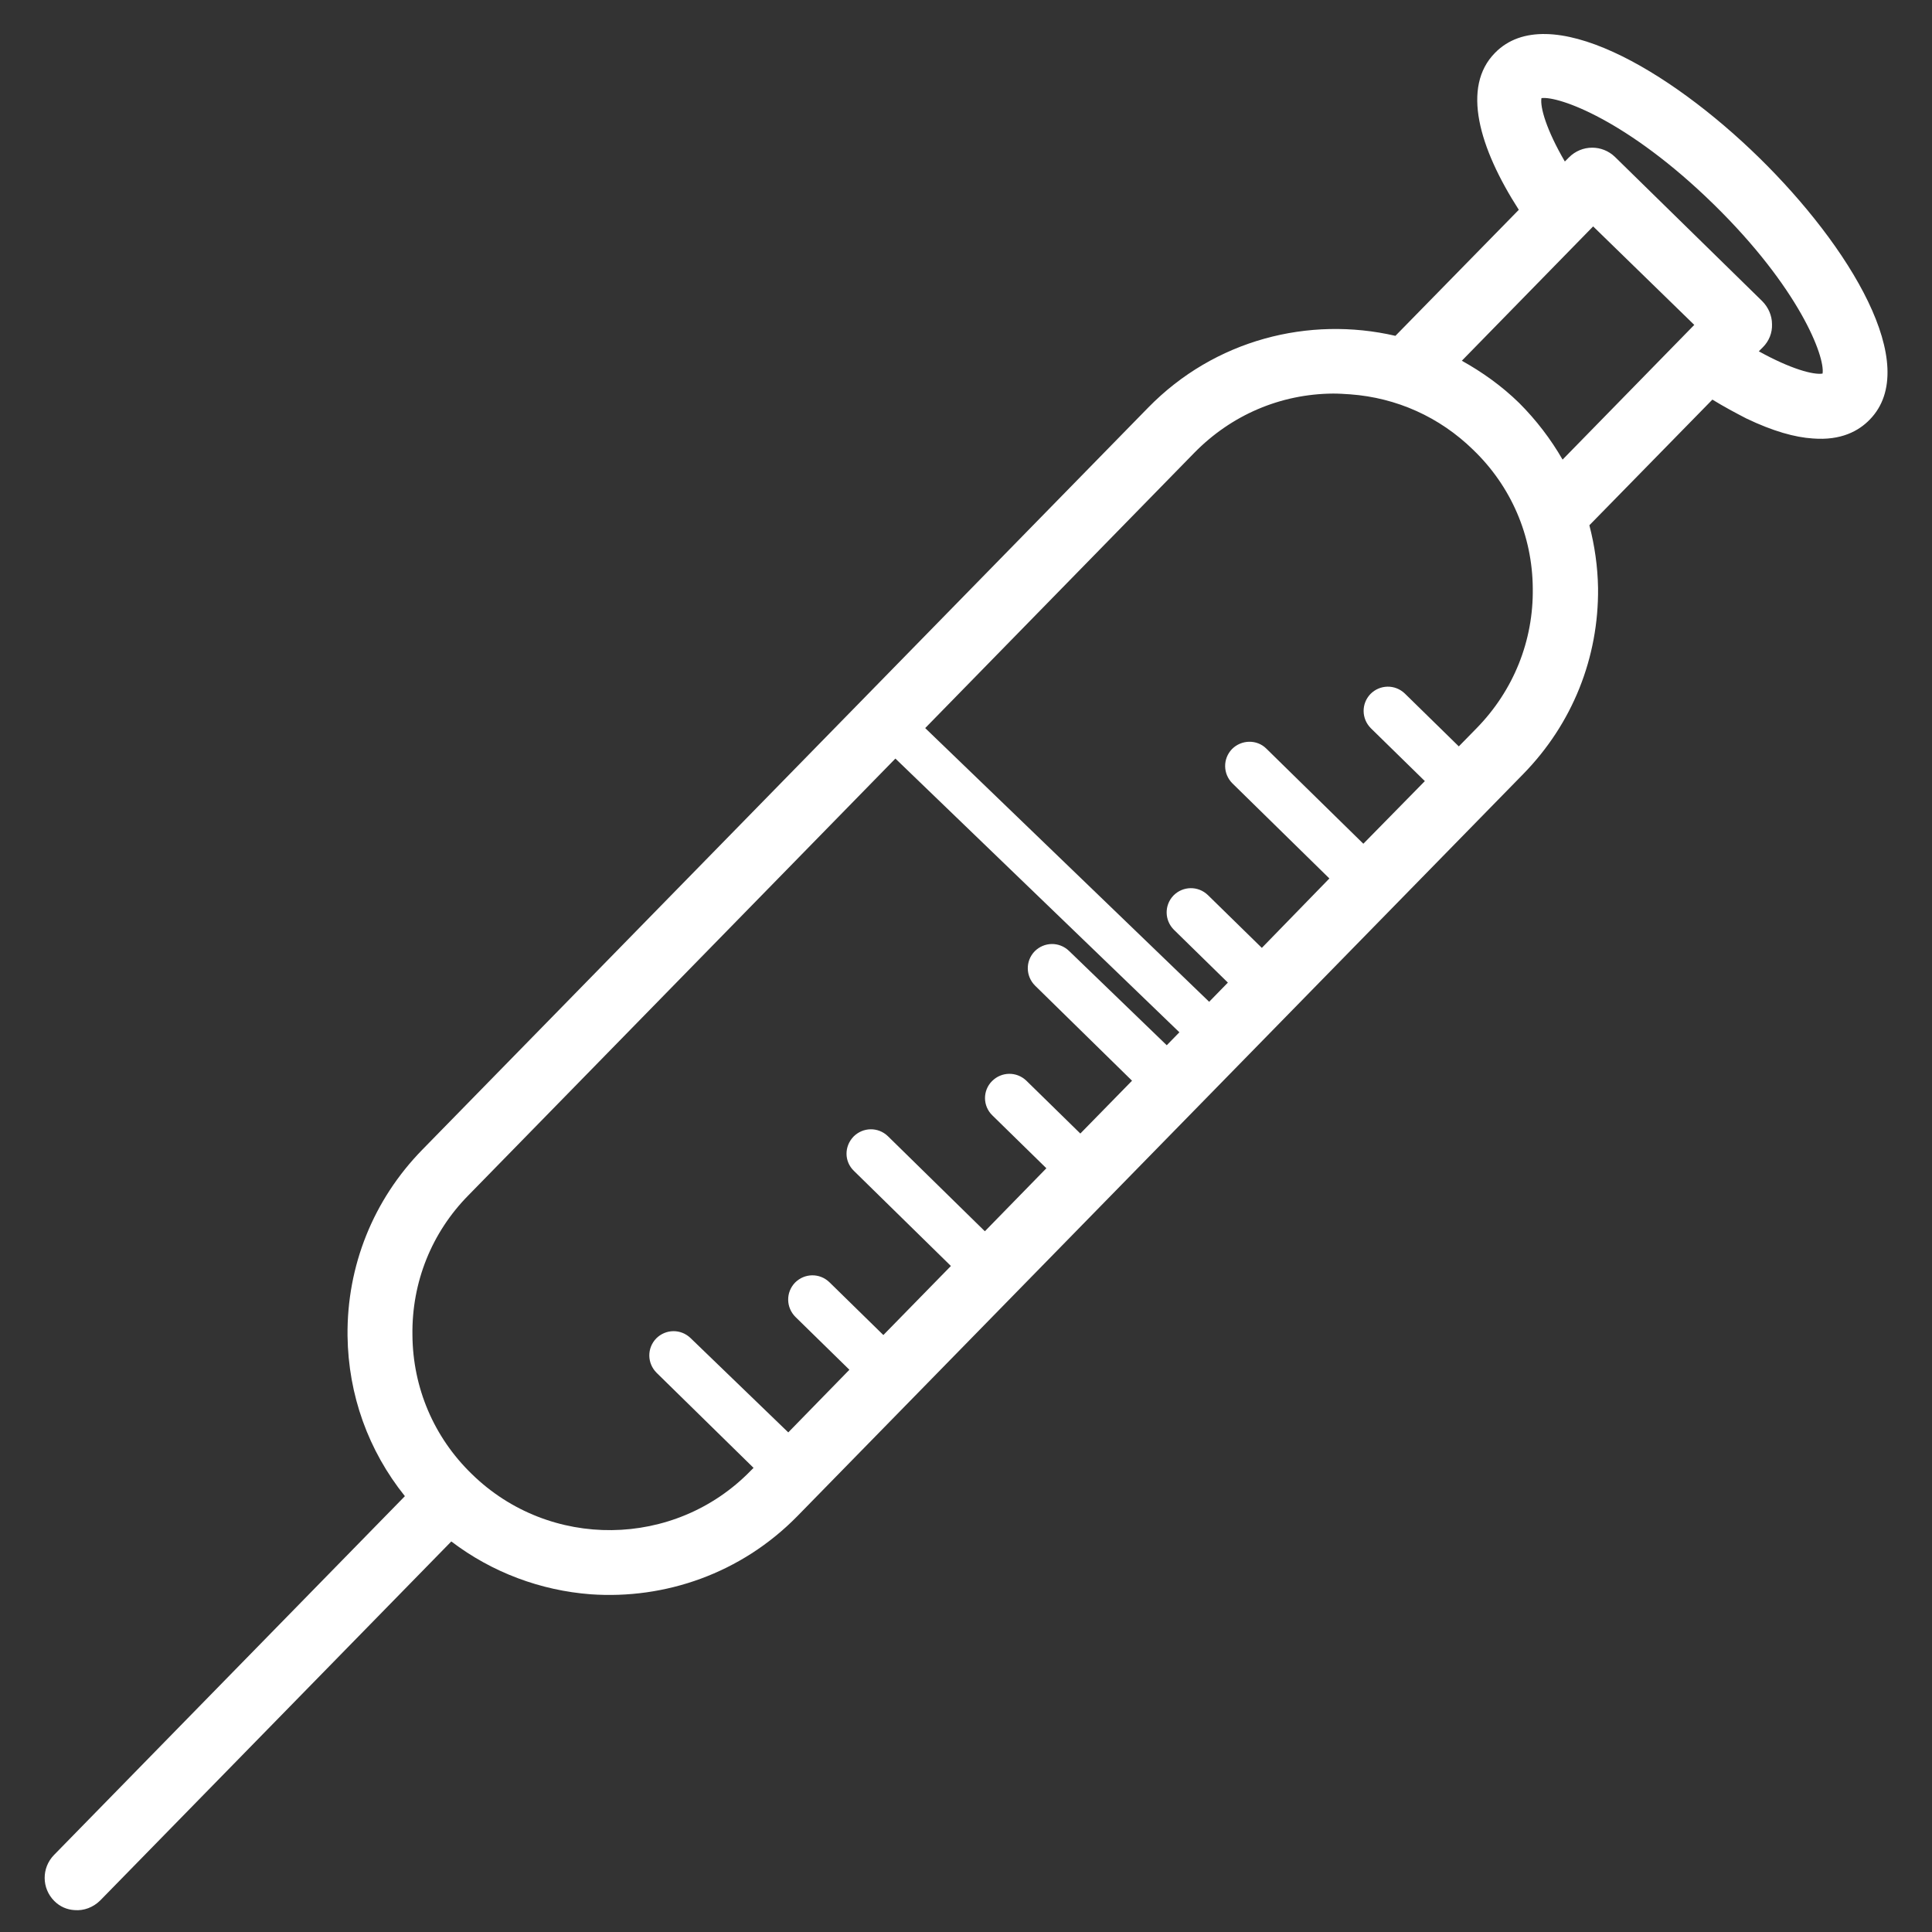 <?xml version="1.0" encoding="utf-8"?>
<!-- Generator: Adobe Illustrator 23.0.0, SVG Export Plug-In . SVG Version: 6.00 Build 0)  -->
<svg version="1.1" id="Capa_1" xmlns="http://www.w3.org/2000/svg" xmlns:xlink="http://www.w3.org/1999/xlink" x="0px" y="0px"
	 viewBox="0 0 512 512" style="enable-background:new 0 0 512 512;" xml:space="preserve">
<rect x="0" y="0" width="512" height="512" fill="#333333" stroke="none"/>
<style type="text/css">
	.st0{fill:#FFFFFF;}
</style>
<g>
	<g>
		<rect x="-173.5" y="-391.3" class="st0" width="16.5" height="49.6"/>
	</g>
</g>
<g>
	<g>
		<rect x="-123.9" y="-391.3" class="st0" width="16.5" height="49.6"/>
	</g>
</g>
<g>
	<g>
		<rect x="-74.3" y="-391.3" class="st0" width="16.5" height="49.6"/>
	</g>
</g>
<g>
	<g>
		<rect x="-222.9" y="-391.3" class="st0" width="16.5" height="49.6"/>
	</g>
</g>
<g>
	<g>
		<rect x="-272.5" y="-391.3" class="st0" width="16.5" height="49.6"/>
	</g>
</g>
<g>
	<g>
		<polygon class="st0" points="-247.7,-102.4 -247.7,-135.3 -264.3,-135.3 -264.3,-102.4 -297.3,-102.4 -297.3,-85.9 -264.3,-85.9 
			-264.3,-52.8 -247.7,-52.8 -247.7,-85.9 -214.7,-85.9 -214.7,-102.4 		"/>
	</g>
</g>
<g>
	<g>
		<path class="st0" d="M-261.4,328.6c-10.6-11.6-24.8-18.9-39.9-22.8c-14.7-20.1-42.3-33.2-70.2-33.2v-99.1
			c0-22.8-18.5-41.3-41.3-41.3h-8.3V99.1h8.3c13.7,0,24.8-11.1,24.8-24.8v-66c0-13.7-11.1-24.8-24.8-24.8h-280.8
			c-13.6,0-24.7,11.1-24.7,24.8v66c0,13.7,11.1,24.8,24.8,24.8h8.3v33.1h-8.4c-22.8,0-41.3,18.5-41.3,41.3v280.7
			c0,22.8,18.5,41.3,41.3,41.3h280.8c19.9,0,36.5-14.1,40.4-32.8c13.4,12.1,69.5,31,111-10.5C-239.5,430.5-215.1,379.4-261.4,328.6z
			 M-310.8,320.5c8.9,12.5,26.7,48.5-2.6,89.2l-104.4-104.4C-354.5,262.7-313.2,317.1-310.8,320.5z M-693.6,82.6
			c-4.5,0-8.3-3.7-8.3-8.3v-66c0-4.5,3.7-8.3,8.3-8.3h280.8c4.5,0,8.3,3.7,8.3,8.3v66c0,4.5-3.7,8.3-8.3,8.3H-693.6z M-437.6,99.1
			v33.1h-231.2V99.1H-437.6z M-718.3,256h148.7v115.6h-148.7V256z M-412.8,479h-280.8c-13.7,0-24.8-11.1-24.8-24.8v-66h165.2V239.5
			h-165.1v-66c0-13.7,11.1-24.8,24.8-24.8h280.8c13.7,0,24.8,11.1,24.8,24.8v100.7c-17.5,3.2-34.3,11.5-47.7,25
			c-45.2,45.2-25.6,103.4,0,128.5c23,22.5,47.7,25,47.7,25C-387.3,466.9-399.1,479-412.8,479z M-424,415.9
			c-16.3-16.3-36.9-57.5-5.5-99l104.4,104.4C-354.2,444.7-397.1,442.9-424,415.9z M-273.3,440.8c-32.9,32.6-73.7,17.4-83.9,11.9
			c18.1-2.8,35.7-11.1,49.8-25c17.2-17,26.8-39.8,26.9-64.1c0.1-11.8-2.1-23.3-6.3-33.9c5,3,10,6.5,14.1,10.8
			C-233.8,382.1-259.8,427.4-273.3,440.8z"/>
	</g>
</g>
<g id="XMLID_44010_">
	<path id="XMLID_44124_" class="st0" d="M902.8,1.3c-4.3,4.3-4.3,11.3,0,15.6c2.1,2.1,4.8,3.2,7.8,3.2c2.9,0,5.7-1.1,7.8-3.2
		c4.3-4.3,4.3-11.3,0-15.6C914.2-2.9,907-2.9,902.8,1.3z M914.5,13c-2.1,2.1-5.7,2.1-7.8,0c-2.2-2.2-2.2-5.7,0-7.8
		c1-1,2.4-1.6,3.9-1.6s2.9,0.6,3.9,1.6C916.7,7.3,916.7,10.8,914.5,13z"/>
	<path id="XMLID_44121_" class="st0" d="M928-23.9c-4.3,4.3-4.3,11.3,0,15.6c2.2,2.1,5,3.2,7.8,3.2c2.8,0,5.6-1.1,7.8-3.2
		c4.3-4.3,4.3-11.3,0-15.6C939.3-28.2,932.3-28.2,928-23.9z M939.7-12.2c-2.2,2.2-5.7,2.2-7.8,0c-2.2-2.2-2.2-5.7,0-7.8
		c1.1-1.1,2.5-1.6,3.9-1.6c1.4,0,2.8,0.5,3.9,1.6C941.9-17.9,941.9-14.3,939.7-12.2z"/>
	<path id="XMLID_44118_" class="st0" d="M959.2-28.5c2.9,0,5.7-1.1,7.8-3.2c4.3-4.3,4.3-11.3,0-15.6c-4.2-4.2-11.4-4.2-15.6,0
		c-4.3,4.3-4.3,11.3,0,15.6C953.5-29.6,956.2-28.5,959.2-28.5z M955.3-43.4c1.1-1,2.4-1.6,3.9-1.6c1.5,0,2.9,0.6,3.9,1.6
		c2.2,2.2,2.2,5.7,0,7.9c-2.1,2.1-5.7,2.1-7.8,0C953.1-37.7,953.1-41.3,955.3-43.4z"/>
	<path id="XMLID_44115_" class="st0" d="M884.9-5.7c2.8,0,5.6-1.1,7.8-3.2c4.3-4.3,4.3-11.3,0-15.6c-4.3-4.3-11.3-4.3-15.6,0
		c-4.3,4.3-4.3,11.3,0,15.6C879.2-6.8,882.1-5.7,884.9-5.7z M881-20.6c1.1-1.1,2.5-1.6,3.9-1.6c1.4,0,2.8,0.6,3.9,1.6
		c2.2,2.2,2.2,5.7,0,7.9c-2.2,2.1-5.7,2.1-7.8,0C878.8-14.9,878.8-18.4,881-20.6z"/>
	<path id="XMLID_44112_" class="st0" d="M902.2-49.6c-4.3,4.3-4.3,11.3,0,15.6c2.2,2.1,5,3.2,7.8,3.2c2.8,0,5.6-1.1,7.8-3.2
		c4.3-4.3,4.3-11.3,0-15.6C913.5-53.9,906.5-53.9,902.2-49.6z M913.9-37.9c-2.2,2.2-5.7,2.2-7.8,0c-2.2-2.2-2.2-5.7,0-7.8
		c1.1-1.1,2.5-1.6,3.9-1.6s2.8,0.5,3.9,1.6C916.1-43.6,916.1-40.1,913.9-37.9z"/>
	<path id="XMLID_44109_" class="st0" d="M933.4-54.3c2.8,0,5.6-1.1,7.8-3.2c4.3-4.3,4.3-11.3,0-15.6c-4.3-4.3-11.3-4.3-15.6,0
		c-4.3,4.3-4.3,11.3,0,15.6C927.8-55.3,930.6-54.3,933.4-54.3z M929.5-69.2c1.1-1.1,2.5-1.6,3.9-1.6c1.4,0,2.8,0.5,3.9,1.6
		c2.2,2.2,2.2,5.7,0,7.9c-2.2,2.2-5.7,2.2-7.8,0C927.4-63.5,927.4-67,929.5-69.2z"/>
	<path id="XMLID_44106_" class="st0" d="M852.2-49.3c-4.3,4.3-4.3,11.3,0,15.6c2.1,2.1,5,3.2,7.8,3.2c2.8,0,5.7-1.1,7.8-3.2
		c4.3-4.3,4.3-11.3,0-15.6C863.5-53.6,856.5-53.6,852.2-49.3z M863.9-37.6c-2.2,2.2-5.7,2.2-7.8,0c-2.2-2.2-2.2-5.7,0-7.8
		c1.1-1.1,2.5-1.6,3.9-1.6c1.4,0,2.8,0.6,3.9,1.6C866.1-43.3,866.1-39.8,863.9-37.6z"/>
	<path id="XMLID_44103_" class="st0" d="M885.2-55.7c2.8,0,5.6-1.1,7.8-3.2c4.3-4.3,4.3-11.3,0-15.6c-4.3-4.3-11.3-4.3-15.6,0
		c-4.3,4.3-4.3,11.3,0,15.6C879.5-56.8,882.4-55.7,885.2-55.7z M881.2-70.6c1.1-1.1,2.5-1.6,3.9-1.6c1.4,0,2.8,0.6,3.9,1.6
		c2.2,2.2,2.2,5.7,0,7.8c-2.2,2.2-5.7,2.2-7.8,0C879.1-64.9,879.1-68.5,881.2-70.6z"/>
	<path id="XMLID_44100_" class="st0" d="M908.6-79.1c2.8,0,5.6-1.1,7.8-3.2c4.3-4.3,4.3-11.3,0-15.6c-4.3-4.3-11.3-4.3-15.6,0
		c-4.3,4.3-4.3,11.3,0,15.6C902.9-80.2,905.8-79.1,908.6-79.1z M904.7-94c1.1-1.1,2.5-1.6,3.9-1.6c1.4,0,2.8,0.6,3.9,1.6
		c2.2,2.2,2.2,5.7,0,7.8c-2.2,2.2-5.7,2.2-7.8,0C902.5-88.3,902.5-91.9,904.7-94z"/>
	<path id="XMLID_44097_" class="st0" d="M1127.5,225.9c-2.1,2.1-3.2,4.8-3.2,7.8c0,2.9,1.2,5.7,3.2,7.8c2.2,2.2,5,3.2,7.8,3.2
		c2.8,0,5.6-1.1,7.8-3.2c2.1-2.1,3.2-4.8,3.2-7.8c0-2.9-1.2-5.7-3.2-7.8C1138.8,221.6,1131.8,221.6,1127.5,225.9z M1139.2,237.6
		c-2.2,2.2-5.7,2.2-7.8,0c-1-1.1-1.6-2.4-1.6-3.9c0-1.5,0.6-2.9,1.6-3.9c1.1-1.1,2.5-1.6,3.9-1.6s2.8,0.6,3.9,1.6
		c1,1.1,1.6,2.4,1.6,3.9C1140.8,235.2,1140.2,236.6,1139.2,237.6z"/>
	<path id="XMLID_44094_" class="st0" d="M1152.6,200.8c-4.3,4.3-4.3,11.3,0,15.6c2.2,2.1,5,3.2,7.8,3.2c2.8,0,5.6-1.1,7.8-3.2
		c4.3-4.3,4.3-11.3,0-15.6C1163.9,196.5,1156.9,196.5,1152.6,200.8z M1164.4,212.5c-2.2,2.2-5.7,2.1-7.8,0c-2.2-2.2-2.2-5.7,0-7.9
		c1.1-1.1,2.5-1.6,3.9-1.6c1.4,0,2.8,0.6,3.9,1.6C1166.5,206.8,1166.5,210.3,1164.4,212.5z"/>
	<path id="XMLID_44091_" class="st0" d="M1176.1,177.4c-2.1,2.1-3.2,4.9-3.2,7.8c0,2.9,1.1,5.7,3.2,7.8c2.1,2.1,5,3.2,7.8,3.2
		c2.8,0,5.6-1.1,7.8-3.2c2.1-2.1,3.2-4.8,3.2-7.8c0-2.9-1.1-5.7-3.2-7.8C1187.3,173.1,1180.3,173.1,1176.1,177.4z M1187.8,189.1
		c-2.2,2.2-5.7,2.2-7.8,0c-1-1-1.6-2.4-1.6-3.9s0.6-2.9,1.6-3.9c1.1-1.1,2.5-1.6,3.9-1.6c1.4,0,2.8,0.6,3.9,1.6
		c1.1,1.1,1.6,2.4,1.6,3.9S1188.8,188,1187.8,189.1z"/>
	<path id="XMLID_44088_" class="st0" d="M1101.8,200.2c-2.1,2.1-3.2,4.9-3.2,7.8c0,2.9,1.2,5.7,3.2,7.8c2.1,2.1,5,3.2,7.8,3.2
		c2.8,0,5.6-1.1,7.8-3.2c2.1-2.1,3.2-4.9,3.2-7.8c0-2.9-1.1-5.7-3.2-7.8C1113,195.9,1106,195.9,1101.8,200.2z M1113.5,211.9
		c-2.2,2.2-5.7,2.1-7.8,0c-1-1-1.6-2.4-1.6-3.9c0-1.5,0.6-2.9,1.6-3.9c1.1-1.1,2.5-1.6,3.9-1.6s2.8,0.6,3.9,1.6
		c1,1.1,1.6,2.4,1.6,3.9C1115.1,209.5,1114.5,210.9,1113.5,211.9z"/>
	<path id="XMLID_44085_" class="st0" d="M1134.7,193.8c2.8,0,5.6-1.1,7.8-3.2c2.1-2.1,3.2-4.8,3.2-7.8c0-2.9-1.2-5.7-3.2-7.8
		c-4.3-4.3-11.3-4.3-15.5,0c-2.1,2.1-3.2,4.9-3.2,7.8c0,2.9,1.2,5.7,3.2,7.8C1129.1,192.7,1131.9,193.8,1134.7,193.8z M1130.8,178.9
		c1.1-1.1,2.5-1.6,3.9-1.6c1.4,0,2.8,0.5,3.9,1.6c1.1,1.1,1.6,2.4,1.6,3.9s-0.6,2.9-1.6,3.9c-2.2,2.2-5.7,2.2-7.8,0
		c-1.1-1.1-1.6-2.4-1.6-3.9S1129.7,179.9,1130.8,178.9z"/>
	<path id="XMLID_44082_" class="st0" d="M1158.1,170.4c2.8,0,5.6-1.1,7.8-3.2c2.1-2.1,3.2-4.8,3.2-7.8c0-2.9-1.2-5.7-3.2-7.8
		c-4.3-4.3-11.3-4.3-15.6,0c-2.1,2.1-3.2,4.8-3.2,7.8c0,2.9,1.2,5.7,3.2,7.8C1152.5,169.3,1155.3,170.4,1158.1,170.4z M1154.2,155.5
		c1.1-1.1,2.5-1.6,3.9-1.6c1.4,0,2.8,0.5,3.9,1.6c1.1,1.1,1.6,2.4,1.6,3.9s-0.6,2.9-1.6,3.9c-2.2,2.2-5.7,2.2-7.8,0
		c-1-1-1.6-2.4-1.6-3.9S1153.1,156.5,1154.2,155.5z"/>
	<path id="XMLID_44079_" class="st0" d="M1076.9,175.3c-4.3,4.3-4.3,11.3,0,15.5c2.2,2.2,5,3.2,7.8,3.2c2.8,0,5.6-1.1,7.8-3.2
		c4.3-4.3,4.3-11.3,0-15.5C1088.2,171,1081.2,171,1076.9,175.3z M1088.6,187c-2.2,2.2-5.7,2.2-7.8,0c-2.2-2.2-2.2-5.7,0-7.8
		c1.1-1.1,2.5-1.6,3.9-1.6c1.4,0,2.8,0.5,3.9,1.6C1090.7,181.4,1090.7,184.9,1088.6,187z"/>
	<path id="XMLID_44076_" class="st0" d="M1102,150.2c-2.1,2.1-3.2,4.8-3.2,7.8c0,2.9,1.1,5.7,3.2,7.8c2.1,2.1,4.8,3.2,7.8,3.2
		c2.9,0,5.7-1.1,7.8-3.2c2.1-2.1,3.2-4.8,3.2-7.8c0-2.9-1.1-5.7-3.2-7.8C1113.3,145.9,1106.3,145.9,1102,150.2z M1113.8,161.9
		c-2.1,2.1-5.8,2.1-7.8,0c-1.1-1.1-1.6-2.4-1.6-3.9c0-1.5,0.6-2.9,1.6-3.9c1.1-1.1,2.5-1.6,3.9-1.6c1.4,0,2.8,0.6,3.9,1.6
		c1,1.1,1.6,2.4,1.6,3.9C1115.4,159.4,1114.8,160.8,1113.8,161.9z"/>
	<path id="XMLID_44073_" class="st0" d="M1133.2,145.6c2.8,0,5.6-1.1,7.8-3.2c2.1-2.1,3.2-4.8,3.2-7.8c0-2.9-1.2-5.7-3.2-7.8
		c-4.3-4.3-11.3-4.3-15.6,0c-2.1,2.1-3.2,4.9-3.2,7.8c0,2.9,1.1,5.7,3.2,7.8C1127.6,144.5,1130.4,145.6,1133.2,145.6z M1129.3,130.6
		c1.1-1.1,2.5-1.6,3.9-1.6c1.4,0,2.8,0.6,3.9,1.6c1.1,1,1.6,2.4,1.6,3.9s-0.6,2.9-1.6,3.9c-2.2,2.2-5.7,2.2-7.8,0
		c-1.1-1.1-1.6-2.4-1.6-3.9S1128.3,131.7,1129.3,130.6z"/>
	<path id="XMLID_44068_" class="st0" d="M779,210.5c0,16,6.2,31,17.5,42.3l51.6,51.6c11.3,11.3,26.4,17.5,42.4,17.5
		c16,0,31-6.2,42.3-17.5l94.5-94.5l94.5,94.5c11.3,11.3,26.4,17.5,42.3,17.5c16,0,31-6.2,42.3-17.5l51.6-51.6
		c23.3-23.4,23.3-61.3,0-84.7l-94.5-94.5l94.5-94.5c23.3-23.4,23.3-61.4,0-84.7l-51.6-51.6c-23.3-23.4-61.3-23.4-84.7,0l-94.5,94.5
		l-94.5-94.5c-23.4-23.4-61.4-23.4-84.7,0l-51.6,51.6C785.2-94.2,779-79.1,779-63.1c0,16,6.2,31.1,17.5,42.4L891,73.7l-94.5,94.5
		C785.2,179.5,779,194.5,779,210.5z M913.5-137.8l94.5,94.5l-97.7,97.7l-94.5-94.5c-6.2-6.1-9.5-14.3-9.5-23c0-8.7,3.4-16.9,9.5-23
		l51.6-51.6c6.2-6.2,14.3-9.5,23-9.5C899.2-147.3,907.4-143.9,913.5-137.8z M1141.1-137.8c6.3-6.3,14.7-9.5,23-9.5
		c8.3,0,16.7,3.2,23,9.5l51.7,51.6c6.1,6.2,9.5,14.3,9.5,23c0,8.7-3.4,16.9-9.5,23L913.5,285.2c-6.2,6.1-14.3,9.5-23,9.5
		c-8.7,0-16.9-3.4-23-9.5l0,0l-51.6-51.6c-6.2-6.2-9.5-14.3-9.5-23c0-8.7,3.4-16.9,9.5-23L1141.1-137.8z M1164.1,294.7
		c-8.7,0-16.9-3.4-23-9.5l-94.5-94.5l97.7-97.7l94.5,94.5c6.1,6.1,9.5,14.3,9.5,23c0,8.7-3.4,16.9-9.5,23l-51.7,51.6
		C1181,291.3,1172.8,294.7,1164.1,294.7z"/>
	<path id="XMLID_44065_" class="st0" d="M986.3,140.6L986.3,140.6c6.4,6.4,14.8,9.6,23.2,9.6s16.8-3.2,23.2-9.6l68.6-68.6
		c6.2-6.2,9.6-14.4,9.6-23.2c0-8.8-3.4-17-9.6-23.2l-25.6-25.5c-6.2-6.2-14.4-9.6-23.2-9.6c-8.7,0-17,3.4-23.2,9.6l-68.6,68.6
		c-12.8,12.8-12.8,33.5,0,46.3L986.3,140.6z M1044.8,15.5c4.1-4.1,11.3-4.1,15.4,0l25.6,25.6c2.1,2.1,3.2,4.8,3.2,7.7
		c0,2.9-1.1,5.7-3.2,7.7l-68.6,68.6c-4.2,4.2-11.2,4.2-15.4,0l-25.6-25.6c-4.3-4.2-4.3-11.2,0-15.4L1044.8,15.5z"/>
	<path id="XMLID_44062_" class="st0" d="M1092-32c2.8,0,5.6-1.1,7.8-3.2c4.3-4.3,4.3-11.3,0-15.6s-11.3-4.3-15.6,0
		c-4.3,4.3-4.3,11.3,0,15.6C1086.3-33.1,1089.2-32,1092-32z M1088.1-46.9c1.1-1.1,2.5-1.6,3.9-1.6c1.4,0,2.8,0.5,3.9,1.6
		c2.2,2.2,2.2,5.7,0,7.8c-2.2,2.2-5.7,2.2-7.8,0C1085.9-41.3,1085.9-44.8,1088.1-46.9z"/>
	<path id="XMLID_44059_" class="st0" d="M1117.1-6.9c2.8,0,5.7-1.1,7.8-3.2c2.1-2.1,3.2-4.8,3.2-7.8c0-2.9-1.1-5.7-3.2-7.8
		c-4.3-4.3-11.3-4.3-15.6,0c-2.1,2.1-3.2,4.9-3.2,7.8c0,3,1.1,5.7,3.2,7.8C1111.5-7.9,1114.3-6.9,1117.1-6.9z M1113.2-21.8
		c1.1-1.1,2.5-1.6,3.9-1.6c1.4,0,2.8,0.6,3.9,1.6c1.1,1.1,1.6,2.4,1.6,3.9c0,1.5-0.6,2.9-1.6,3.9c-2.2,2.2-5.7,2.2-7.8,0
		c-1.1-1.1-1.6-2.4-1.6-3.9C1111.6-19.3,1112.2-20.7,1113.2-21.8z"/>
	<path id="XMLID_44056_" class="st0" d="M1140.5,16.5c2.8,0,5.6-1.1,7.8-3.2c2.1-2.1,3.2-4.9,3.2-7.8s-1.1-5.7-3.2-7.8
		c-4.3-4.3-11.3-4.3-15.6,0c-2.1,2.1-3.2,4.9-3.2,7.8s1.1,5.7,3.2,7.8C1134.9,15.5,1137.7,16.5,1140.5,16.5z M1136.6,1.6
		c1.1-1.1,2.5-1.6,3.9-1.6c1.4,0,2.8,0.6,3.9,1.6c1.1,1.1,1.6,2.4,1.6,3.9s-0.6,2.9-1.6,3.9c-2.2,2.2-5.7,2.2-7.8,0
		c-1.1-1.1-1.6-2.4-1.6-3.9S1135.6,2.7,1136.6,1.6z"/>
	<path id="XMLID_44053_" class="st0" d="M1117.7-57.8c2.8,0,5.6-1.1,7.8-3.2c2.1-2.1,3.2-4.8,3.2-7.8c0-2.9-1.1-5.7-3.2-7.8
		c-4.3-4.3-11.3-4.3-15.6,0c-2.1,2.1-3.2,4.8-3.2,7.8c0,3,1.1,5.7,3.2,7.8C1112.1-58.8,1114.9-57.8,1117.7-57.8z M1113.8-72.7
		c1.1-1.1,2.5-1.6,3.9-1.6c1.4,0,2.8,0.5,3.9,1.6c1.1,1,1.6,2.4,1.6,3.9c0,1.5-0.6,2.9-1.6,3.9c-2.2,2.2-5.7,2.2-7.8,0
		c-1.1-1-1.6-2.4-1.6-3.9C1112.2-70.3,1112.8-71.6,1113.8-72.7z"/>
	<path id="XMLID_44050_" class="st0" d="M1135.1-51.4c-4.3,4.3-4.3,11.3,0,15.6c2.1,2.1,5,3.2,7.8,3.2c2.8,0,5.6-1.1,7.8-3.2
		c4.3-4.3,4.3-11.3,0-15.6C1146.4-55.7,1139.4-55.7,1135.1-51.4z M1146.8-39.7c-2.2,2.2-5.7,2.2-7.8,0c-2.2-2.2-2.2-5.7,0-7.9
		c1.1-1.1,2.5-1.6,3.9-1.6c1.4,0,2.8,0.5,3.9,1.6C1149-45.4,1149-41.9,1146.8-39.7z"/>
	<path id="XMLID_44047_" class="st0" d="M1166.3-9.2c2.8,0,5.6-1.1,7.8-3.2c2.1-2.1,3.2-4.8,3.2-7.8c0-2.9-1.2-5.7-3.2-7.8
		c-4.3-4.3-11.3-4.3-15.6,0c-2.1,2.1-3.2,4.9-3.2,7.8c0,2.9,1.2,5.7,3.2,7.8C1160.6-10.3,1163.5-9.2,1166.3-9.2z M1162.4-24.1
		c1.1-1.1,2.5-1.6,3.9-1.6c1.4,0,2.8,0.5,3.9,1.6c1,1.1,1.6,2.4,1.6,3.9c0,1.5-0.6,2.9-1.6,3.9c-2.2,2.2-5.7,2.2-7.8,0
		c-1.1-1.1-1.6-2.4-1.6-3.9C1160.7-21.7,1161.3-23.1,1162.4-24.1z"/>
	<path id="XMLID_44044_" class="st0" d="M1142.6-82.6c2.8,0,5.6-1.1,7.8-3.2c2.1-2.1,3.2-4.9,3.2-7.8s-1.2-5.7-3.2-7.8
		c-4.3-4.3-11.3-4.3-15.6,0c-2.1,2.1-3.2,4.9-3.2,7.8s1.1,5.7,3.2,7.8C1136.9-83.7,1139.8-82.6,1142.6-82.6z M1138.7-97.6
		c1.1-1.1,2.5-1.6,3.9-1.6c1.4,0,2.8,0.6,3.9,1.6c1,1.1,1.6,2.4,1.6,3.9s-0.6,2.9-1.6,3.9c-2.2,2.2-5.7,2.2-7.8,0
		c-1.1-1-1.6-2.4-1.6-3.9S1137.6-96.5,1138.7-97.6z"/>
	<path id="XMLID_44041_" class="st0" d="M1167.7-57.5c2.8,0,5.6-1.1,7.8-3.2c4.3-4.3,4.3-11.3,0-15.6c-4.3-4.3-11.3-4.3-15.6,0
		c-4.3,4.3-4.3,11.3,0,15.6C1162.1-58.5,1164.9-57.5,1167.7-57.5z M1163.8-72.4c1.1-1.1,2.5-1.6,3.9-1.6c1.4,0,2.8,0.6,3.9,1.6
		c2.2,2.2,2.2,5.7,0,7.8c-2.2,2.2-5.7,2.2-7.8,0C1161.7-66.7,1161.7-70.2,1163.8-72.4z"/>
	<path id="XMLID_44038_" class="st0" d="M1191.1-34.1c2.8,0,5.6-1.1,7.8-3.2c4.3-4.3,4.3-11.3,0-15.6c-4.3-4.3-11.3-4.3-15.6,0
		c-4.3,4.3-4.3,11.3,0,15.6C1185.5-35.1,1188.3-34.1,1191.1-34.1z M1187.2-49c1.1-1.1,2.5-1.6,3.9-1.6s2.8,0.6,3.9,1.6
		c2.2,2.2,2.2,5.7,0,7.8c-2.2,2.2-5.7,2.2-7.8,0C1185.1-43.3,1185.1-46.8,1187.2-49z"/>
	<path id="XMLID_44035_" class="st0" d="M859.5,173.8c-4.3,4.3-4.3,11.3,0,15.6c2.1,2.1,4.8,3.2,7.8,3.2c2.9,0,5.7-1.2,7.8-3.2
		c4.3-4.3,4.3-11.3,0-15.6C870.9,169.7,863.7,169.7,859.5,173.8z M871.2,185.6c-2.1,2.1-5.7,2.1-7.8,0c-2.2-2.2-2.2-5.7,0-7.8
		c1.1-1.1,2.4-1.6,3.9-1.6c1.5,0,2.9,0.6,3.9,1.6C873.4,179.9,873.4,183.4,871.2,185.6z"/>
	<path id="XMLID_44032_" class="st0" d="M884.7,199c-4.3,4.3-4.3,11.3,0,15.6c2.1,2.1,5,3.2,7.8,3.2c2.8,0,5.6-1.1,7.8-3.2
		c4.3-4.3,4.3-11.3,0-15.6C896,194.7,889,194.7,884.7,199z M896.4,210.7c-2.2,2.2-5.7,2.2-7.8,0c-2.2-2.2-2.2-5.7,0-7.8
		c1.1-1.1,2.5-1.6,3.9-1.6c1.4,0,2.8,0.5,3.9,1.6C898.6,205,898.6,208.6,896.4,210.7z"/>
	<path id="XMLID_44029_" class="st0" d="M908.1,222.4c-4.3,4.3-4.3,11.3,0,15.6c2.1,2.1,5,3.2,7.8,3.2c2.8,0,5.7-1.1,7.8-3.2
		c4.3-4.3,4.3-11.3,0-15.6C919.4,218.1,912.4,218.1,908.1,222.4z M919.8,234.1c-2.2,2.2-5.7,2.2-7.8,0c-2.2-2.2-2.2-5.7,0-7.9
		c1.1-1.1,2.5-1.6,3.9-1.6c1.4,0,2.8,0.6,3.9,1.6C922,228.4,922,232,919.8,234.1z"/>
	<path id="XMLID_44026_" class="st0" d="M885.3,148.1c-4.3,4.3-4.3,11.3,0,15.6c2.1,2.1,4.8,3.2,7.8,3.2c2.9,0,5.7-1.2,7.8-3.2
		c4.3-4.3,4.3-11.3,0-15.6C896.7,144,889.4,144,885.3,148.1z M897,159.8c-2.1,2.1-5.7,2.1-7.8,0c-2.2-2.2-2.2-5.7,0-7.8
		c1.1-1.1,2.4-1.6,3.9-1.6c1.5,0,2.9,0.6,3.9,1.6C899.1,154.2,899.1,157.6,897,159.8z"/>
	<path id="XMLID_44023_" class="st0" d="M910.4,173.3c-4.3,4.3-4.3,11.3,0,15.6c2.1,2.1,4.9,3.2,7.8,3.2c2.8,0,5.6-1.1,7.8-3.2
		c4.3-4.3,4.3-11.3,0-15.6C921.7,169,914.7,169,910.4,173.3z M922.1,185c-2.2,2.2-5.7,2.2-7.8,0c-2.2-2.2-2.2-5.7,0-7.8
		c1.1-1.1,2.5-1.6,3.9-1.6s2.8,0.5,3.9,1.6C924.3,179.3,924.3,182.8,922.1,185z"/>
	<path id="XMLID_44020_" class="st0" d="M933.8,196.7c-4.3,4.3-4.3,11.3,0,15.6c2.1,2.1,4.9,3.2,7.8,3.2c2.9,0,5.7-1.2,7.8-3.2
		c4.3-4.3,4.3-11.3,0-15.6C945.3,192.5,938,192.5,933.8,196.7z M945.5,208.4c-2.1,2.1-5.7,2.1-7.8,0c-2.2-2.2-2.2-5.7,0-7.8
		c1-1.1,2.4-1.6,3.9-1.6c1.5,0,2.9,0.6,3.9,1.6C947.7,202.7,947.7,206.2,945.5,208.4z"/>
	<path id="XMLID_44017_" class="st0" d="M917.9,142c2.8,0,5.6-1.1,7.8-3.2c4.3-4.3,4.3-11.3,0-15.6c-4.3-4.3-11.3-4.3-15.6,0
		c-4.3,4.3-4.3,11.3,0,15.6C912.3,141,915.1,142,917.9,142z M914,127.1c1.1-1.1,2.5-1.6,3.9-1.6c1.4,0,2.8,0.6,3.9,1.6
		c2.2,2.2,2.2,5.7,0,7.8c-2.2,2.2-5.7,2.2-7.8,0C911.8,132.8,911.8,129.3,914,127.1z"/>
	<path id="XMLID_44014_" class="st0" d="M935.3,148.4c-4.3,4.3-4.3,11.3,0,15.6c2.2,2.1,5,3.2,7.8,3.2c2.8,0,5.6-1.1,7.8-3.2
		c4.3-4.3,4.3-11.3,0-15.6C946.6,144.1,939.6,144.1,935.3,148.4z M947,160.1c-2.2,2.2-5.7,2.2-7.8,0c-2.2-2.2-2.2-5.7,0-7.8
		c1.1-1.1,2.5-1.6,3.9-1.6c1.4,0,2.8,0.6,3.9,1.6C949.2,154.4,949.2,158,947,160.1z"/>
	<path id="XMLID_44011_" class="st0" d="M958.7,171.8c-4.3,4.3-4.3,11.3,0,15.6c2.1,2.1,4.8,3.2,7.8,3.2c2.9,0,5.7-1.1,7.8-3.2
		c4.3-4.3,4.3-11.3,0-15.6C970.1,167.7,962.9,167.7,958.7,171.8z M970.4,183.5c-2.1,2.1-5.7,2.1-7.8,0c-2.2-2.2-2.2-5.7,0-7.8
		c1.1-1,2.4-1.6,3.9-1.6c1.5,0,2.9,0.6,3.9,1.6C972.6,177.8,972.6,181.4,970.4,183.5z"/>
</g>
<g id="XMLID_1073_">
	<rect id="XMLID_1097_" x="898" y="777.5" class="st0" width="43.6" height="15.1"/>
	<path id="XMLID_1074_" class="st0" d="M1180.6,825.9c-14.1,0-27,5.2-36.8,13.6v-36.7c0.1-2.8,0.8-27-16.2-44.5
		c-11.2-11.5-27.2-17.3-47.6-17.3c-20.2,0-36.2,5.8-47.6,17.2c-18.4,18.5-17.6,44.8-17.6,45.6v51.8l0,0.4c0,0.2,1,18.2-10.7,30.3
		c-7.4,7.6-18.4,11.4-32.9,11.4c-14.4,0-25.5-3.9-32.9-11.4c-12-12.2-11.1-30.5-11-30.6v-52h14.8c6.5,0,11.7-5,11.7-11.3v-14.2h24.5
		c7.6,0,14.8-3,19.6-8.3l17.7-19.4c3.6-4,5.6-8.9,5.6-14V523.9c0-12.3-11.3-22.3-25.2-22.3h-31.3c-0.7-5.8-5.7-10.3-11.9-10.3h-34
		v-0.2h-13.5v0.2h-30.4c-6.2,0-11.2,4.5-11.9,10.3h-19c-13.9,0-25.2,10-25.2,22.3v212.8c0,5.1,2,10,5.6,14l17.7,19.4
		c4.8,5.2,12,8.3,19.6,8.3h24.5v14.2c0,6.3,5.2,11.3,11.7,11.3h16.1v51.4c-0.1,2.7-0.6,24.4,14.6,40.1
		c10.1,10.3,24.5,15.6,42.8,15.6c18.4,0,32.8-5.2,42.9-15.6c15-15.5,14.4-37,14.3-39.7l0-51.9c0-0.2-0.6-22.1,13.9-36.5
		c8.8-8.7,21.5-13.2,37.8-13.2c16.5,0,29.2,4.4,37.7,13.1c13.7,14,12.6,34.8,12.6,35l0,38.1c-9.8-8.9-23-14.5-37.6-14.5
		c-30.5,0-55.3,23.9-55.3,53.4c0,6.2,1.1,12.2,3.2,17.7c2.3,6.3,5.8,12.1,10.3,17.1h0c1.8,2,3.7,3.8,5.8,5.5l0,0l73.5,70.5
		c0.7,0.6,1.4,1.1,2.3,1.5l1.6,0.6c1.7,0.7,3.6,0.7,5.4,0l1.6-0.6c0.9-0.4,1.7-0.9,2.3-1.5l76.2-73.1c0,0,0.1-0.1,0.1-0.1
		c5.6-5.5,10.1-12.1,12.8-19.5c2.1-5.7,3.3-11.8,3.3-18.1h0C1235.9,849.8,1211.1,825.9,1180.6,825.9z M855.6,617.9l-2.3,0l-10.3,0.2
		l-4.6,0.1l-0.3,0v-12.5l0.5,0l1.6,0l3.2,0l12.4-0.3c1.5,0,2.9-0.6,3.9-1.6c1-0.9,1.6-2.3,1.7-3.7c0.1-2.8-2.3-5.1-5.3-5l-2.3,0.1
		l-1.6,0l-13.2,0.3l-0.7,0.1v-12.5l1.1,0.1l28.2-0.6c1.5,0,2.9-0.7,3.9-1.6c1-1,1.7-2.3,1.7-3.7c0.1-2.8-2.3-5.1-5.3-5l-28.2,0.6
		l-1.4,0.2v-12.9l0.5,0l17.2-0.4c1.5,0,2.9-0.7,3.9-1.6c1-0.9,1.6-2.2,1.7-3.7c0.1-2.8-2.3-5.1-5.3-5l-17.2,0.4l-0.7,0.1v-22h163.4
		v70.2v37.2c-54.5,0-108.9,0-163.4,0v-7.1h0h0l1.6,0l3.2-0.1l12.4-0.3c1.5,0,2.9-0.6,3.9-1.6c1-0.9,1.6-2.2,1.7-3.7
		C861,620.1,858.7,617.9,855.6,617.9z M863.1,755.4L843,730.4l-3.2-3.9l-1.7-2.1v-4.9l1.7,0l3.2-0.1L866,719c1.5,0,2.9-0.6,3.9-1.6
		c1-0.9,1.7-2.2,1.7-3.7c0.1-2.8-2.3-5.1-5.3-5l-2.2,0.1l-20.9,0.5l-4.8,0.1v-12.6h0h0l1.6,0l3.2-0.1l12.4-0.3
		c1.5,0,2.9-0.6,3.9-1.6c1-0.9,1.6-2.2,1.7-3.7c0.1-2.8-2.3-5.1-5.3-5l-2.3,0l-10.3,0.2l-4.6,0.1l-0.3,0V674l0.5,0l1.2,0l3.2-0.1
		l12.8-0.3c1.5,0,2.9-0.6,3.9-1.6c1-0.9,1.6-2.3,1.7-3.7c0.1-2.8-2.3-5.1-5.3-5l-2.3,0l-10.7,0.2l-4.1,0.1l-0.7,0.1v-12.5l1.1,0.1
		h0.5l3.2-0.1l24.5-0.5c0.4,0,0.8-0.2,1.2-0.3c44.3,0,88.6,0,132.9,0v73.9l-24.9,30.9h-2.1H863.1z M898,792.6v-15.1h43.6v15.1H898z
		 M1219.2,892.8L1219.2,892.8c-2.1,5.5-5.4,10.4-9.6,14.5c0,0-0.1,0.1-0.1,0.1l-72.8,69.8l-70.2-67.3l-0.4-0.4
		c-1.6-1.4-3.2-2.8-4.6-4.4c-3.3-3.7-5.9-8-7.6-12.7h0c-1.5-4.1-2.3-8.5-2.3-13.2c0-11,4.6-20.8,12-28c7.5-7.2,17.7-11.6,29.1-11.6
		c12.9,0,24.4,5.9,32,15l0,0c2.2,2.7,4,5.4,5.4,8.3c1.2,2.4,3.7,4,6.5,4c2.8,0,5.3-1.6,6.5-4c1.6-3.3,3.6-6.5,6.1-9.3
		c7.6-8.6,18.8-14.1,31.3-14.1c11.3,0,21.6,4.4,29,11.6c7.5,7.2,12.1,17.1,12.1,28C1221.7,884,1220.8,888.6,1219.2,892.8z"/>
</g>
<g id="XMLID_43799_">
	<path id="XMLID_43803_" class="st0" d="M396.2,14c-8.9,9-4.3,25.1,6.3,41.6L369.8,89c-22.9-5.3-47.9,1-65.5,19L111.9,304.7
		c-13,13.3-20,30.8-19.8,49.3c0.2,15.7,5.5,30.4,15.2,42.5l-93,95.1c-3.3,3.4-3.3,8.8,0.1,12.2c1.5,1.5,3.4,2.3,5.4,2.4
		c2.4,0.2,4.9-0.7,6.8-2.6l93-95.1c10.9,8.3,23.8,13,36.9,14c19.7,1.4,39.9-5.5,54.8-20.7l192.4-196.7c13-13.3,20-30.8,19.8-49.3
		c-0.1-5.7-0.9-11.2-2.3-16.6l32.6-33.3c3.1,1.9,6.1,3.5,9,5c7.1,3.4,12.9,5,17.6,5.3c7.5,0.6,12.2-2,15.1-5
		c14-14.3-5.4-46-29.3-69.4C442.3,18.4,410.2-0.3,396.2,14L396.2,14z M454.1,54.1c22.7,22.2,29.6,40.4,28.9,44.9
		c-2.4,0.4-8.4-1.2-16.9-5.9l1.1-1.1c1.6-1.6,2.5-3.8,2.4-6.1c0-2.3-1-4.5-2.6-6.1l-39-38.2c-3.4-3.3-8.8-3.3-12.2,0.1l-1.1,1.1
		c-4.9-8.4-6.6-14.4-6.2-16.8C413.1,25.4,431.4,31.9,454.1,54.1z M406.2,155.9c0.2,13.9-5.1,27.1-14.9,37.1l-4.7,4.8l-14.3-14
		c-2.6-2.5-6.6-2.4-9.1,0.1c-2.5,2.6-2.4,6.6,0.1,9.1l14.3,14l-16.3,16.6l-25.7-25.2c-2.5-2.5-6.6-2.4-9.1,0.1
		c-2.5,2.6-2.4,6.6,0.1,9.1l25.7,25.2l-17.9,18.4l-14.3-14c-2.6-2.5-6.6-2.4-9.1,0.1c-2.5,2.6-2.4,6.6,0.1,9.1l14.3,14l-8.1,8.3
		l-8.1,8.3L283.3,252c-2.6-2.5-6.6-2.4-9.1,0.1c-2.5,2.6-2.4,6.6,0.1,9.1l25.7,25.2l-13.7,14l-14.3-14c-2.6-2.5-6.6-2.4-9.1,0.1
		c-2.5,2.5-2.5,6.6,0.1,9.1l14.3,14L261,326.3l-25.7-25.2c-2.6-2.5-6.6-2.4-9.1,0.1c-2.5,2.6-2.5,6.6,0.1,9.1l25.7,25.2l-17.9,18.3
		l-14.3-14c-2.6-2.5-6.6-2.4-9.1,0.1c-2.5,2.6-2.4,6.6,0.1,9.1l14.3,14l-16.2,16.6L183,354.6c-2.6-2.5-6.6-2.4-9.1,0.1
		c-2.5,2.6-2.4,6.6,0.1,9.1l25.7,25.2l-0.8,0.8c-20.1,20.6-53.3,21-73.9,0.8c-10-9.7-15.6-22.8-15.7-36.8
		c-0.2-14,5.1-27.2,14.9-37.1l118.2-120.9l74.1-75.8c9.8-10,22.8-15.6,36.8-15.7c1.5,0,3,0.1,4.5,0.2c12.3,0.9,23.7,6,32.6,14.7
		C400.5,128.9,406.1,142,406.2,155.9z M402.6,106.8c-4.6-4.5-9.8-8.2-15.2-11.2L422.2,60L449,86.1l-34.9,35.7
		C411,116.4,407.1,111.3,402.6,106.8z"/>
	<g id="XMLID_43800_">
		<g id="XMLID_43801_">
			<path id="XMLID_43802_" class="st0" d="M232.8,196.7c27.7,26.7,55.3,53.3,83,80c5.2,5,13.8-2.3,8.6-7.4
				c-27.7-26.7-55.3-53.3-83-80C236.2,184.2,227.6,191.6,232.8,196.7L232.8,196.7z"/>
		</g>
	</g>
</g>
</svg>
